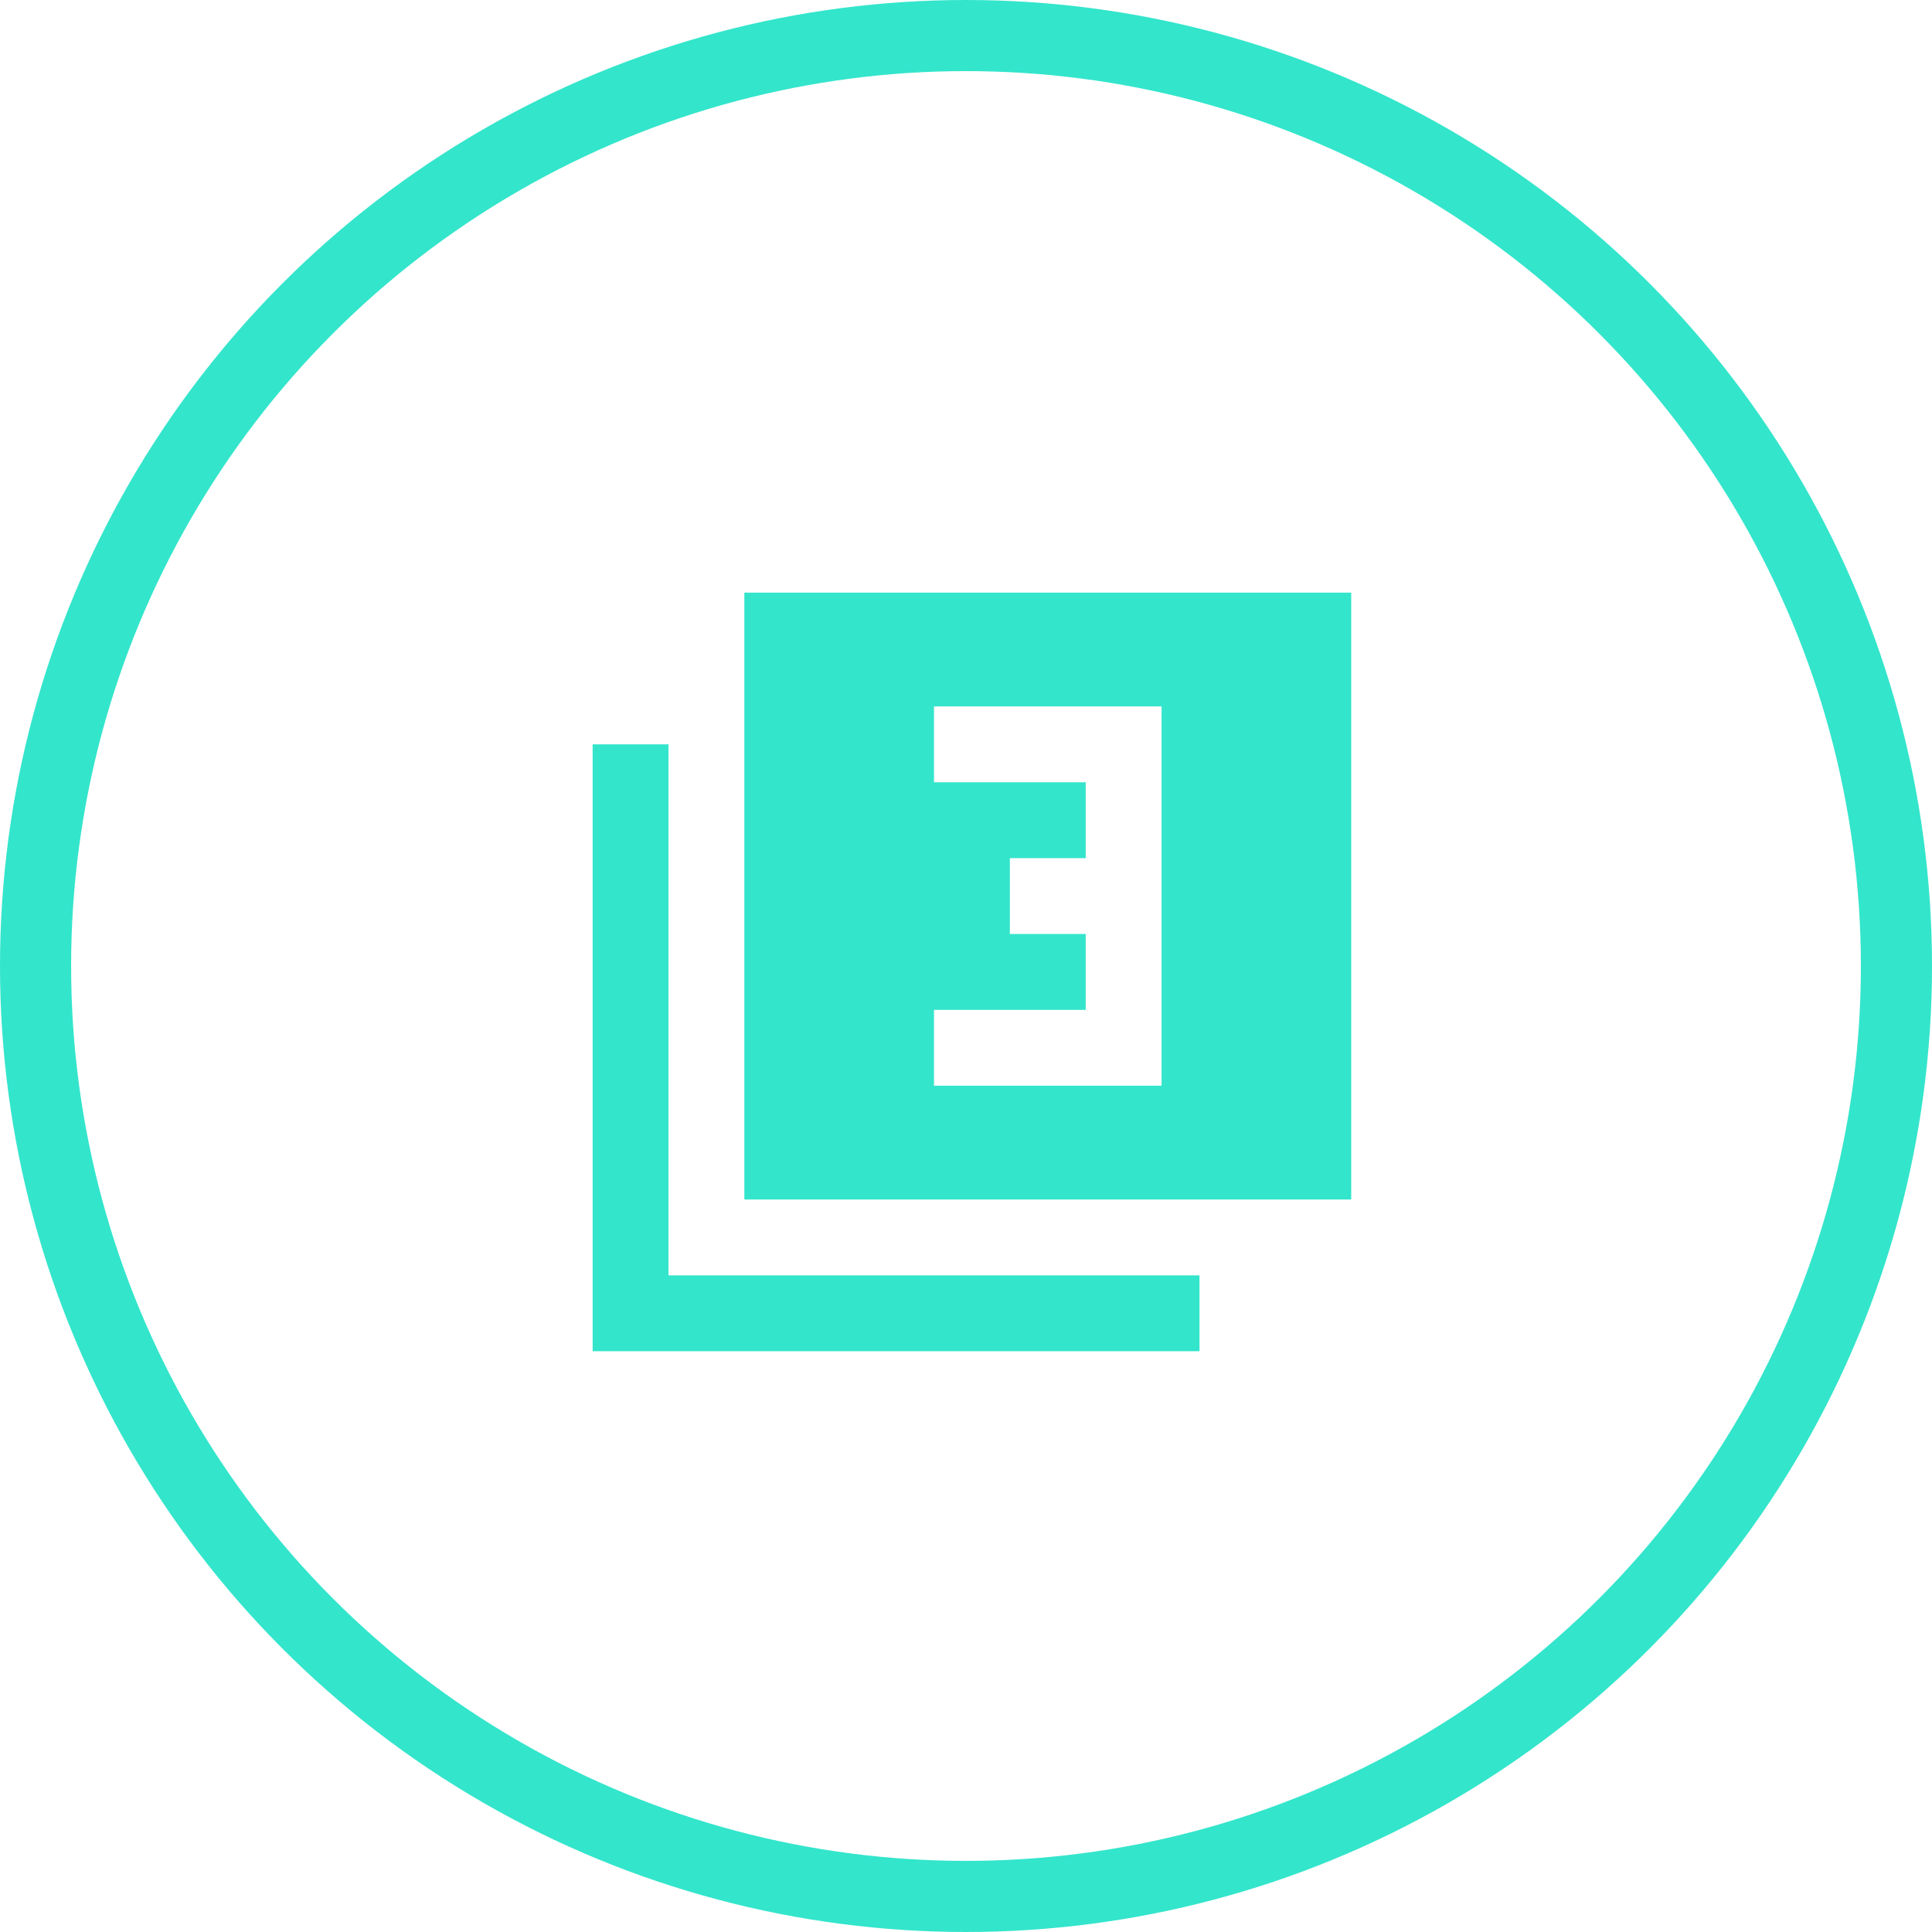 <svg width="163" height="163" viewBox="0 0 163 163" fill="none" xmlns="http://www.w3.org/2000/svg">
<circle cx="81.5" cy="81.5" r="78.5" stroke="#33E5CB" stroke-width="6"/>
<path d="M78.8 91.6H98V59.6H78.8V66H91.6V72.4H85.2V78.8H91.6V85.2H78.8V91.6ZM62.8 101.2V50H114V101.2H62.8ZM50 114V62.8H56.4V107.6H101.2V114H50Z" fill="#33E5CB"/>
</svg>
